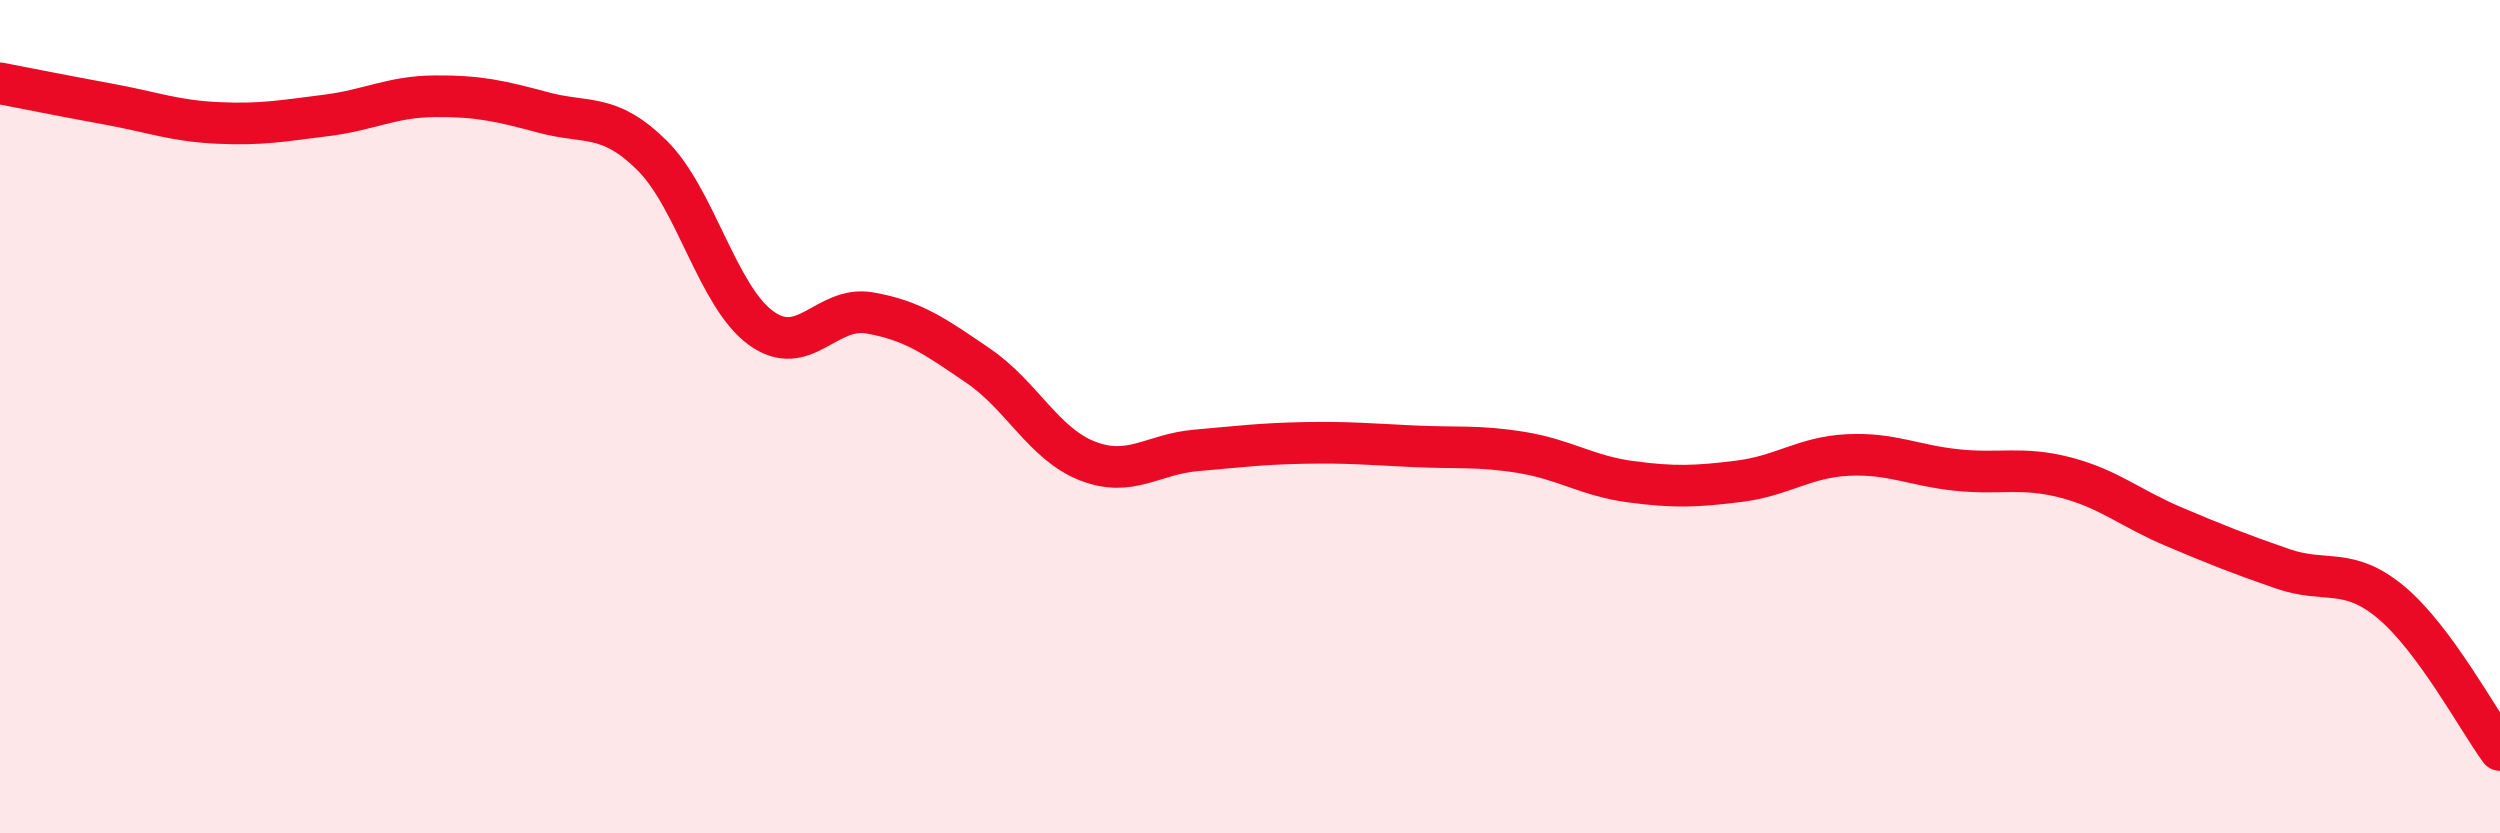 
    <svg width="60" height="20" viewBox="0 0 60 20" xmlns="http://www.w3.org/2000/svg">
      <path
        d="M 0,2 C 0.52,2.1 1.57,2.31 2.61,2.5 C 3.65,2.69 4.18,2.9 5.22,2.95 C 6.26,3 6.79,2.9 7.83,2.77 C 8.87,2.64 9.39,2.32 10.43,2.31 C 11.47,2.3 12,2.42 13.04,2.7 C 14.08,2.98 14.61,2.7 15.65,3.73 C 16.69,4.76 17.22,7.11 18.26,7.87 C 19.3,8.63 19.83,7.33 20.87,7.51 C 21.91,7.69 22.44,8.07 23.48,8.78 C 24.52,9.49 25.05,10.65 26.09,11.06 C 27.13,11.47 27.66,10.9 28.7,10.81 C 29.74,10.72 30.26,10.65 31.3,10.63 C 32.34,10.61 32.87,10.66 33.91,10.71 C 34.95,10.76 35.48,10.69 36.52,10.86 C 37.56,11.03 38.09,11.42 39.13,11.56 C 40.17,11.7 40.7,11.68 41.74,11.55 C 42.78,11.42 43.31,10.97 44.35,10.92 C 45.39,10.87 45.92,11.17 46.96,11.28 C 48,11.39 48.53,11.19 49.57,11.46 C 50.61,11.73 51.13,12.2 52.17,12.64 C 53.21,13.08 53.74,13.29 54.78,13.65 C 55.82,14.01 56.35,13.59 57.39,14.46 C 58.43,15.33 59.48,17.29 60,18L60 20L0 20Z"
        fill="#EB0A25"
        opacity="0.1"
        stroke-linecap="round"
        stroke-linejoin="round"
      />
      <path
        d="M 0,2 C 0.52,2.1 1.57,2.31 2.61,2.5 C 3.65,2.69 4.18,2.9 5.22,2.95 C 6.26,3 6.79,2.9 7.83,2.77 C 8.87,2.64 9.39,2.32 10.43,2.31 C 11.47,2.3 12,2.42 13.04,2.7 C 14.08,2.98 14.61,2.7 15.65,3.73 C 16.69,4.76 17.22,7.11 18.26,7.87 C 19.3,8.63 19.83,7.33 20.87,7.51 C 21.91,7.69 22.44,8.07 23.48,8.78 C 24.52,9.49 25.05,10.65 26.09,11.06 C 27.13,11.47 27.66,10.9 28.7,10.81 C 29.74,10.72 30.26,10.65 31.3,10.63 C 32.34,10.61 32.87,10.66 33.91,10.71 C 34.95,10.76 35.48,10.69 36.52,10.86 C 37.56,11.03 38.09,11.42 39.13,11.56 C 40.17,11.7 40.7,11.68 41.74,11.55 C 42.78,11.42 43.31,10.97 44.35,10.92 C 45.39,10.87 45.92,11.17 46.96,11.28 C 48,11.39 48.53,11.19 49.57,11.46 C 50.61,11.73 51.13,12.2 52.17,12.64 C 53.21,13.08 53.74,13.29 54.78,13.65 C 55.82,14.01 56.35,13.59 57.39,14.46 C 58.43,15.33 59.48,17.29 60,18"
        stroke="#EB0A25"
        stroke-width="1"
        fill="none"
        stroke-linecap="round"
        stroke-linejoin="round"
      />
    </svg>
  